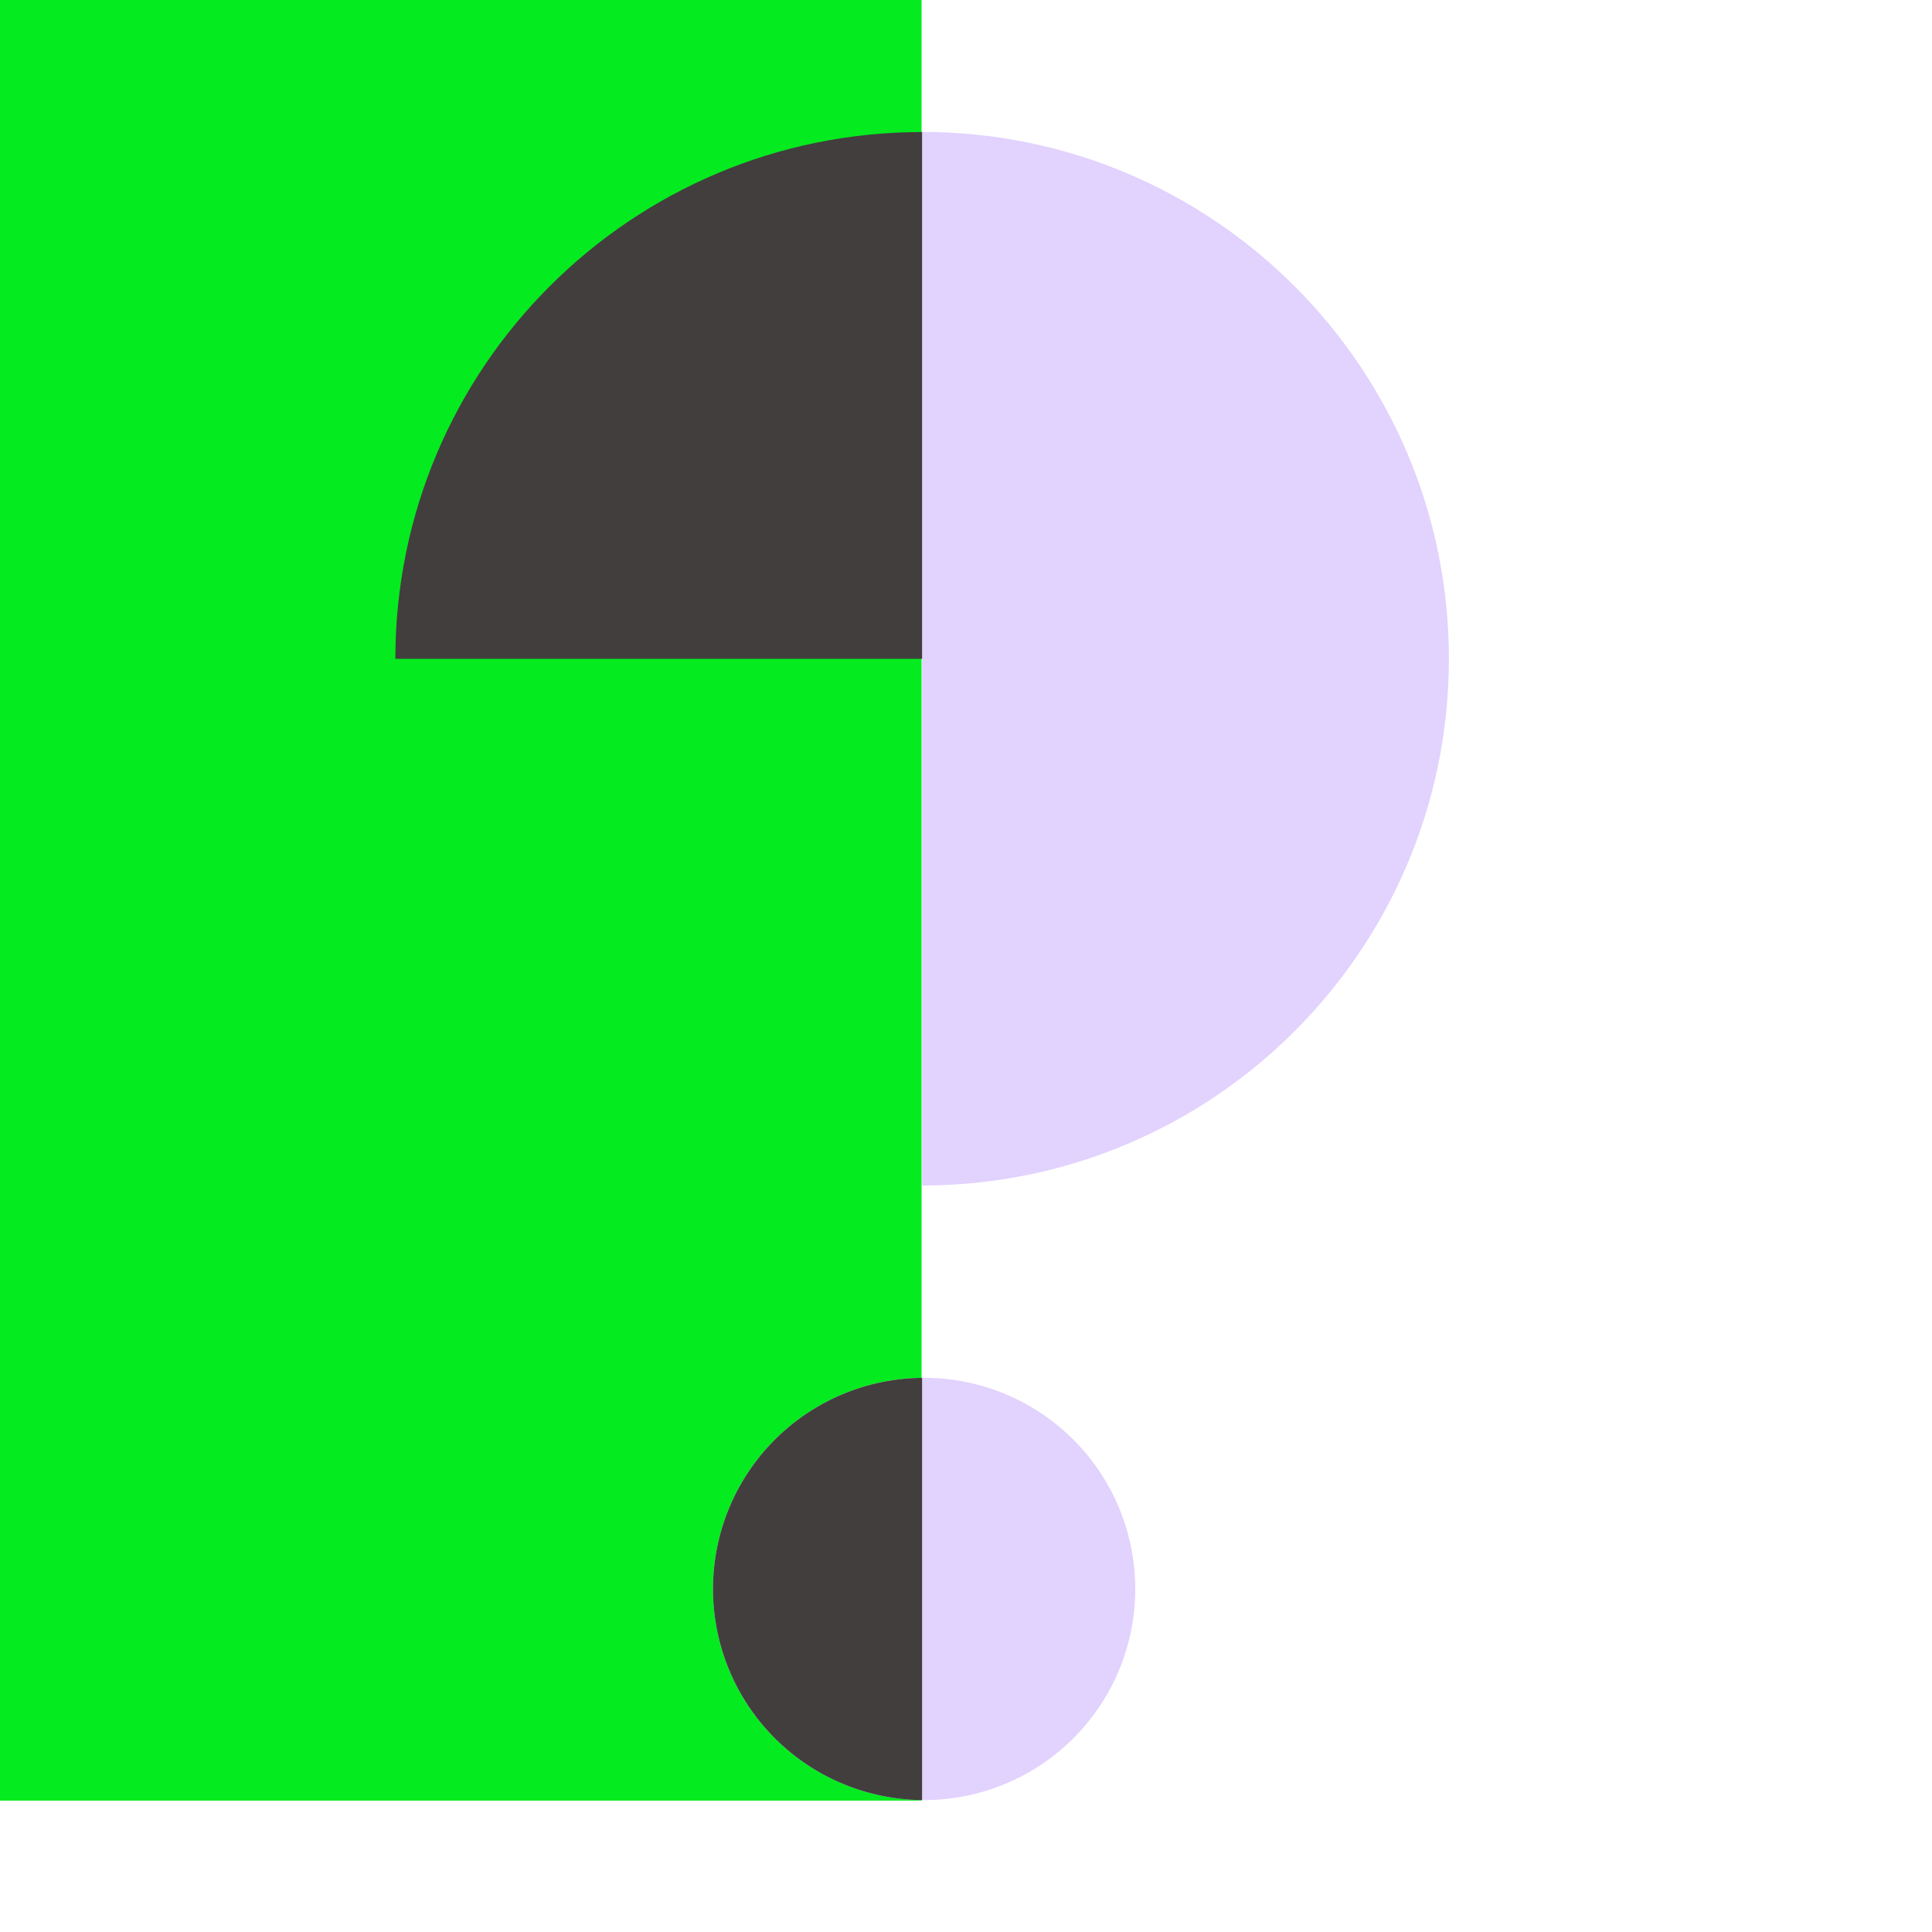 <svg xmlns="http://www.w3.org/2000/svg" viewBox="0 0 1000 1000"><defs><style>.cls-1{fill:#04ec1f;}.cls-2{fill:#e2d2fe;}.cls-3{fill:#423e3d;}</style></defs><g id="Layer_1" data-name="Layer 1"><rect class="cls-1" y="-0.5" width="477" height="932.5"/><path class="cls-2" d="M477.28,68.29c150.59,0,272.66,122.08,272.66,272.66S627.87,613.61,477.28,613.61Z"/><path class="cls-3" d="M204.63,341c0-150.58,122.07-272.66,272.65-272.66V341Z"/><path class="cls-2" d="M477.28,713.18a109.27,109.27,0,1,1,0,218.53Z"/><path class="cls-2" d="M477.28,931.71a109.27,109.27,0,0,1,0-218.53Z"/><path class="cls-3" d="M477.28,713.18a109.27,109.27,0,0,0,0,218.53Z"/></g></svg>